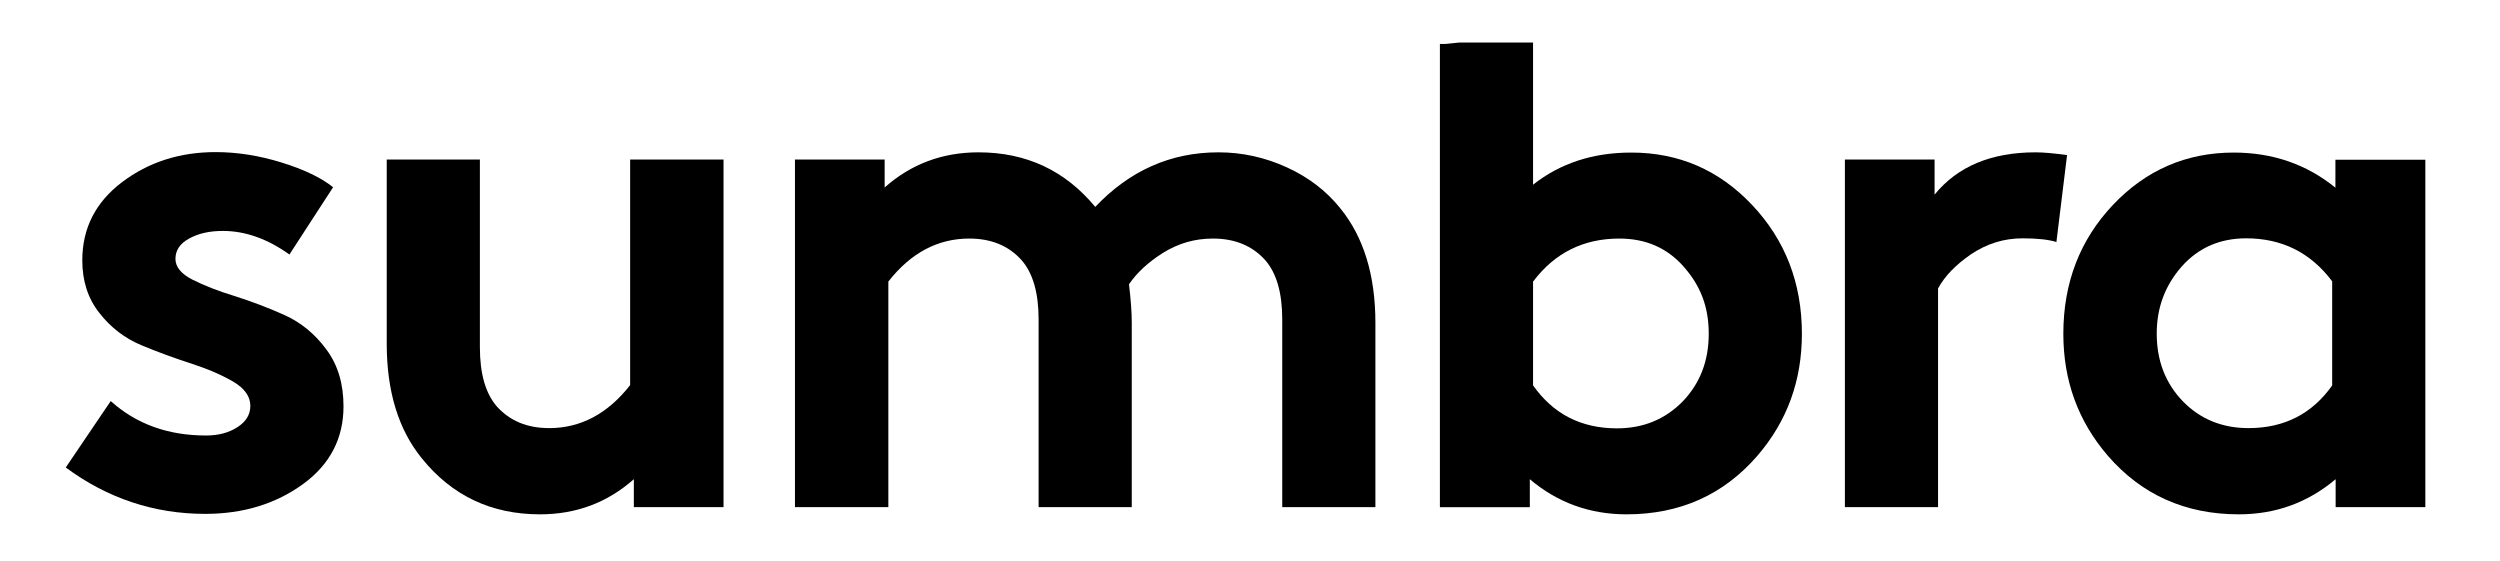 <?xml version="1.0" encoding="UTF-8"?> <svg xmlns="http://www.w3.org/2000/svg" id="Layer_1" version="1.1" viewBox="0 0 108.15 24.25"><path d="M2.84,20.23l1.95-2.88c1.1.99,2.47,1.49,4.12,1.49.54,0,.99-.12,1.36-.36s.56-.54.56-.92c0-.41-.25-.76-.74-1.05-.5-.29-1.1-.55-1.81-.78-.71-.23-1.43-.49-2.15-.79-.72-.3-1.33-.76-1.83-1.4-.5-.63-.74-1.39-.74-2.28,0-1.38.57-2.51,1.72-3.38s2.5-1.3,4.05-1.3c.93,0,1.88.15,2.85.45.97.3,1.72.66,2.23,1.07l-1.89,2.91c-.95-.68-1.91-1.02-2.88-1.02-.58,0-1.06.11-1.46.33s-.59.51-.59.88c0,.35.25.65.74.9.5.25,1.1.49,1.83.71.72.23,1.44.5,2.15.82.71.32,1.32.82,1.81,1.49.5.67.74,1.49.74,2.46,0,1.38-.58,2.51-1.75,3.36s-2.58,1.29-4.23,1.29c-2.21,0-4.23-.67-6.04-2.01h0Z"></path><path d="M27.27,6.9h4.03v15.04h-3.88v-1.21c-1.14,1.01-2.49,1.52-4.06,1.52-2.11,0-3.81-.81-5.11-2.42-1.01-1.24-1.52-2.89-1.52-4.96v-7.97h4.03v8.12c0,1.16.25,2.01.74,2.57.56.62,1.31.93,2.26.93,1.36,0,2.53-.62,3.5-1.86V6.9h0Z"></path><path d="M38.42,21.94h-4.03V6.9h3.88v1.21c1.14-1.01,2.49-1.52,4.06-1.52,2.07,0,3.75.79,5.05,2.36,1.49-1.57,3.26-2.36,5.33-2.36,1.03,0,2.02.22,2.96.65.94.43,1.71,1.02,2.31,1.77,1.01,1.24,1.52,2.89,1.52,4.96v7.97h-4.03v-8.12c0-1.16-.25-2.01-.74-2.57-.56-.62-1.31-.93-2.26-.93-.79,0-1.5.21-2.16.62-.65.41-1.14.87-1.47,1.36.08.66.12,1.22.12,1.67v7.97h-4.03v-8.12c0-1.16-.25-2.01-.74-2.57-.56-.62-1.31-.93-2.26-.93-1.36,0-2.53.62-3.5,1.86v9.76h-.01Z"></path><path d="M75.79,8.86c-1.43-1.51-3.17-2.26-5.22-2.26-1.66,0-3.07.46-4.25,1.39V1.84s-.03,0-.04,0h-3.15c-.2.02-.39.04-.59.06-.09,0-.17,0-.25,0v20.04h3.89v-1.21c1.19,1.01,2.59,1.52,4.18,1.52,2.31,0,4.2-.84,5.67-2.54,1.28-1.49,1.92-3.24,1.92-5.27,0-2.21-.73-4.07-2.16-5.58ZM72.79,17.37c-.76.77-1.7,1.16-2.84,1.16-1.55,0-2.76-.62-3.63-1.86v-4.5h.01c.93-1.23,2.17-1.85,3.72-1.85,1.14,0,2.07.4,2.79,1.22.72.82,1.08,1.72,1.08,2.9s-.38,2.15-1.13,2.93Z"></path><path d="M89.42,6.72l-.46,3.75c-.31-.1-.8-.16-1.46-.16-.81,0-1.54.23-2.22.68-.67.46-1.15.95-1.44,1.49v9.46h-4.03V6.9h3.88v1.52c.99-1.22,2.45-1.83,4.37-1.83.33,0,.79.04,1.36.12h0Z"></path><path d="M104.92,6.9v15.04h-3.88v-1.21c-1.2,1.01-2.59,1.52-4.19,1.52-2.31,0-4.21-.85-5.67-2.54-1.28-1.49-1.92-3.24-1.92-5.27,0-2.21.72-4.07,2.15-5.58s3.18-2.26,5.22-2.26c1.69,0,3.16.51,4.4,1.52v-1.21h3.89,0ZM100.89,16.67v-4.5c-.93-1.24-2.17-1.86-3.72-1.86-1.14,0-2.07.41-2.79,1.22-.72.82-1.08,1.78-1.08,2.9,0,1.18.38,2.15,1.13,2.93.75.77,1.7,1.16,2.84,1.16,1.55,0,2.76-.62,3.63-1.86h0Z"></path></svg> 